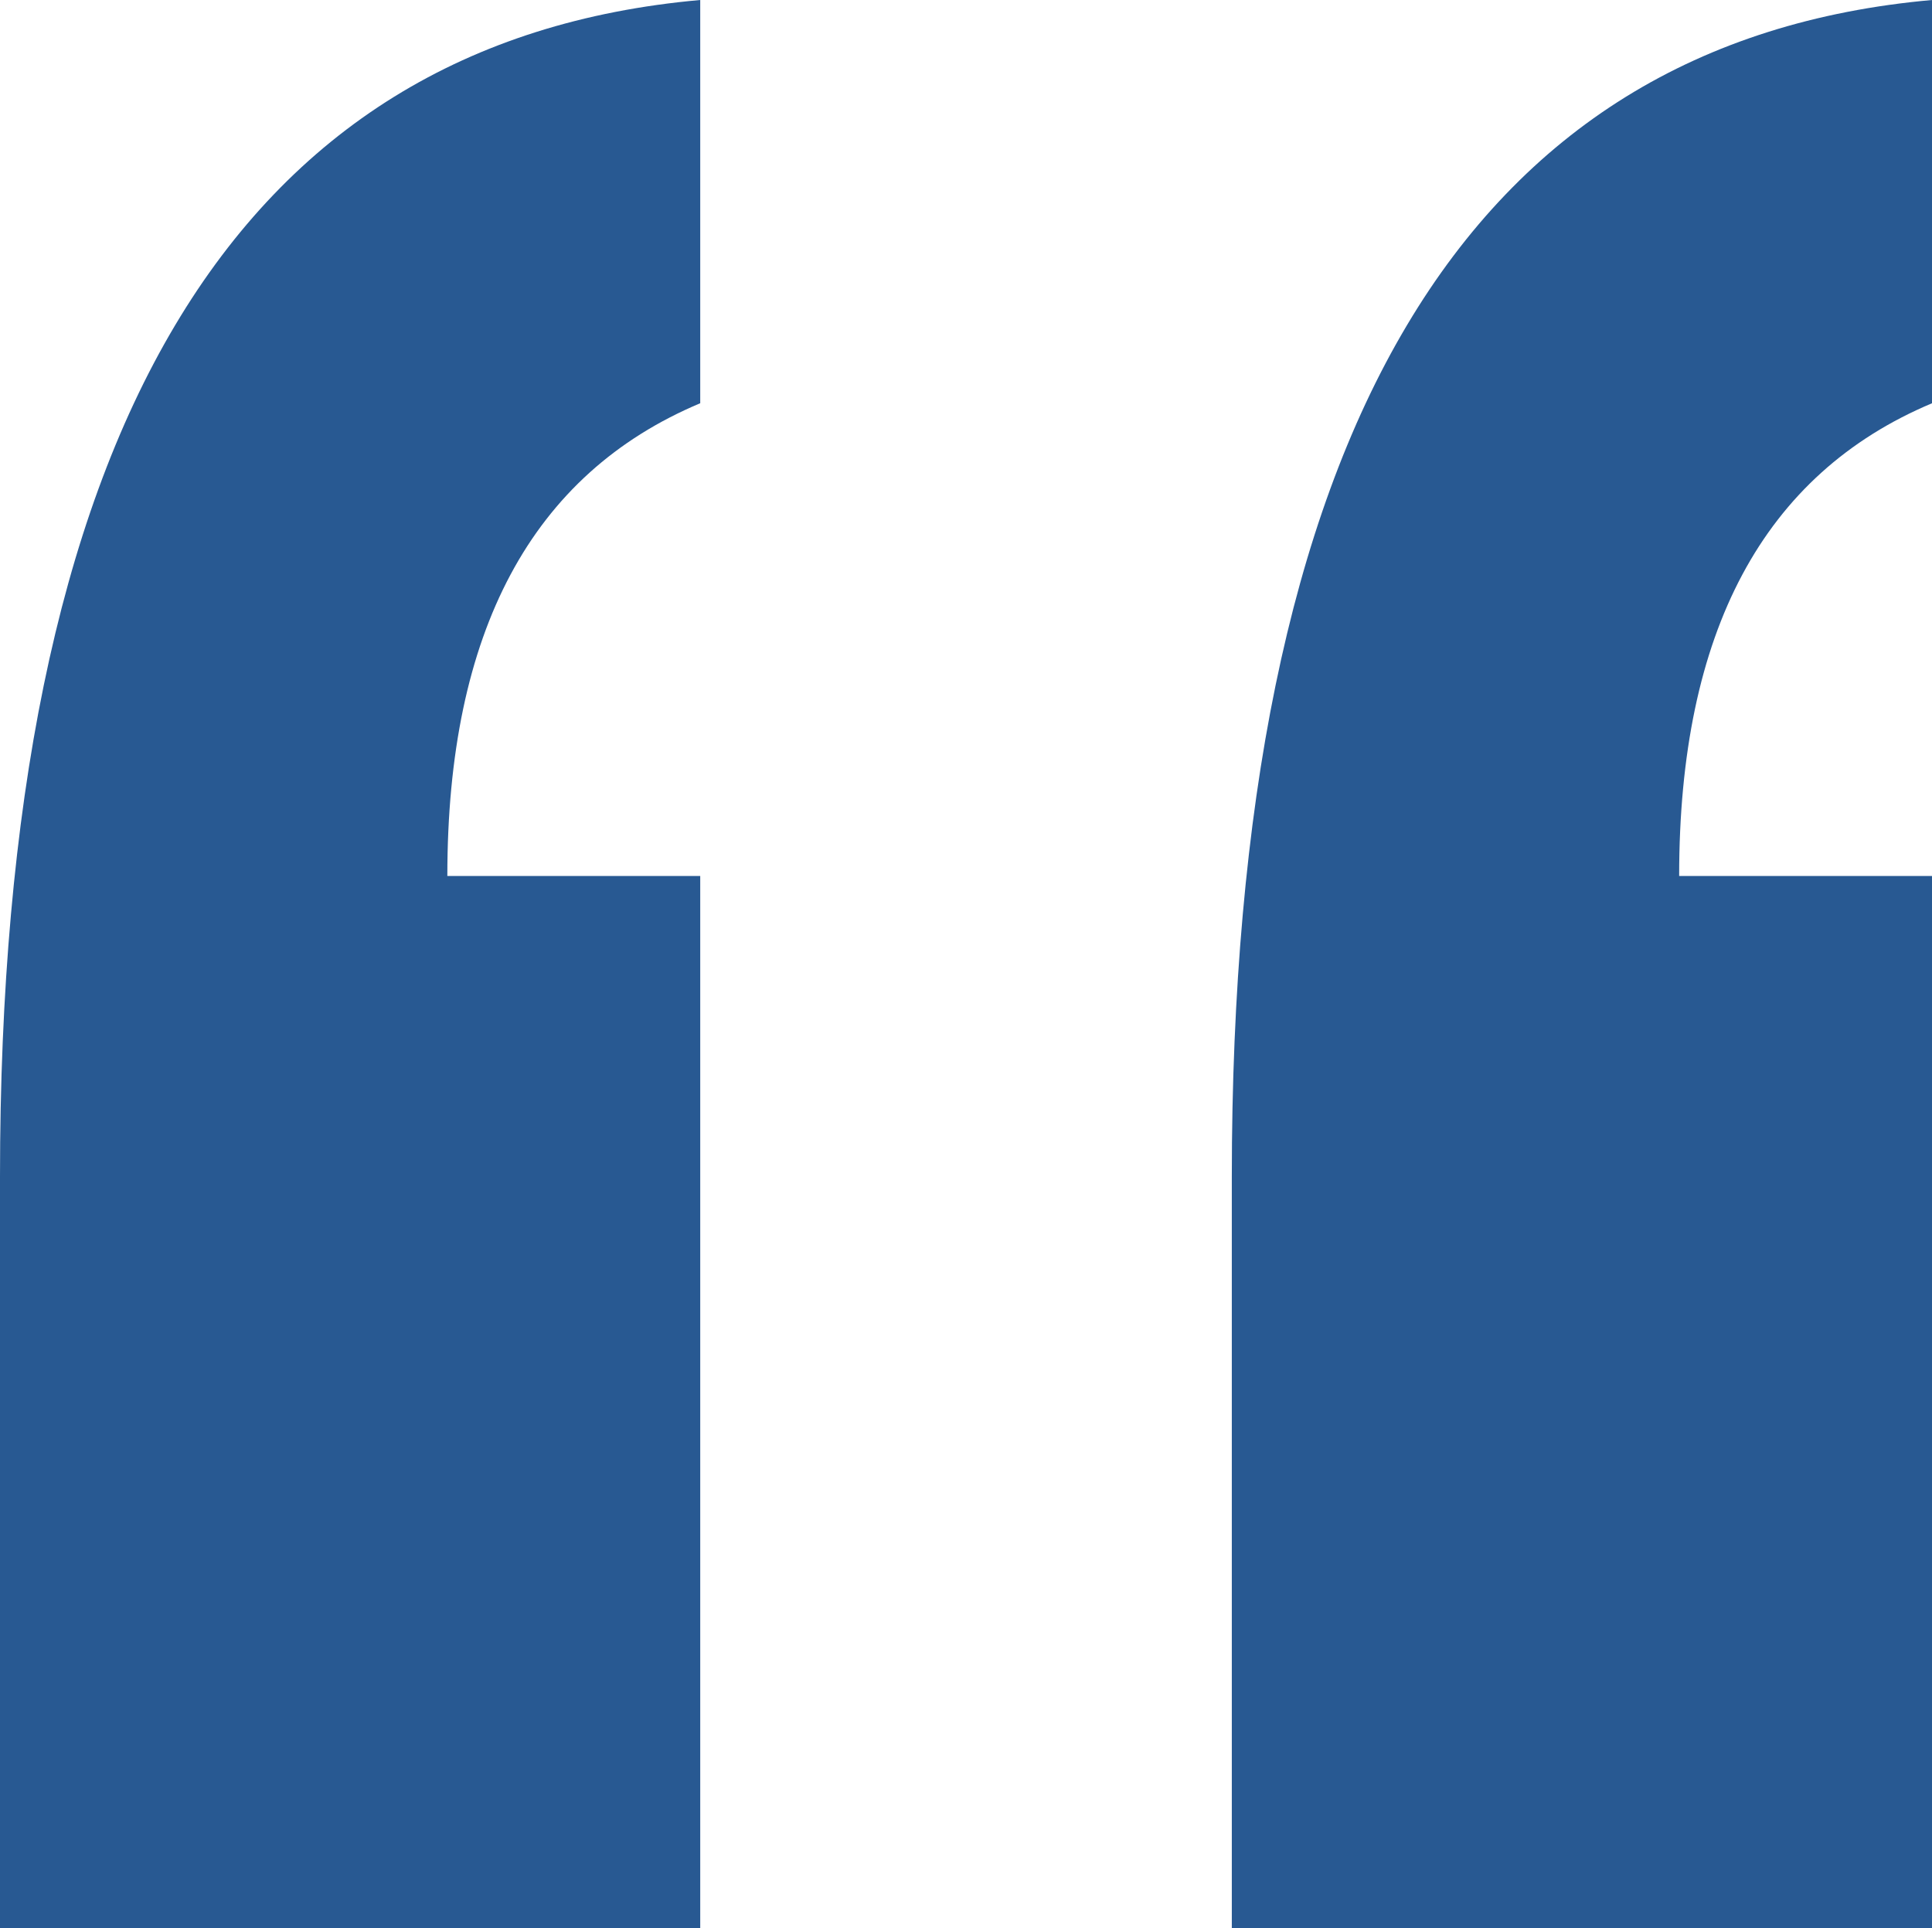 <svg id="inverted-comma1" xmlns="http://www.w3.org/2000/svg" width="46.993" height="46.904" viewBox="0 0 46.993 46.904">
  <path id="Path_27564" data-name="Path 27564" d="M16.809,46.9V28.623Q16.809,1.517,33.841,0V9.809q-6.152,2.585-6.151,11.5h6.151V46.9Z" transform="translate(13.153 0)" fill="#285992"/>
  <path id="Path_27565" data-name="Path 27565" d="M0,46.9V28.623Q0,1.517,17.032,0V9.809q-6.152,2.585-6.151,11.5h6.151V46.9Z" transform="translate(0 0)" fill="#285992"/>
</svg>
